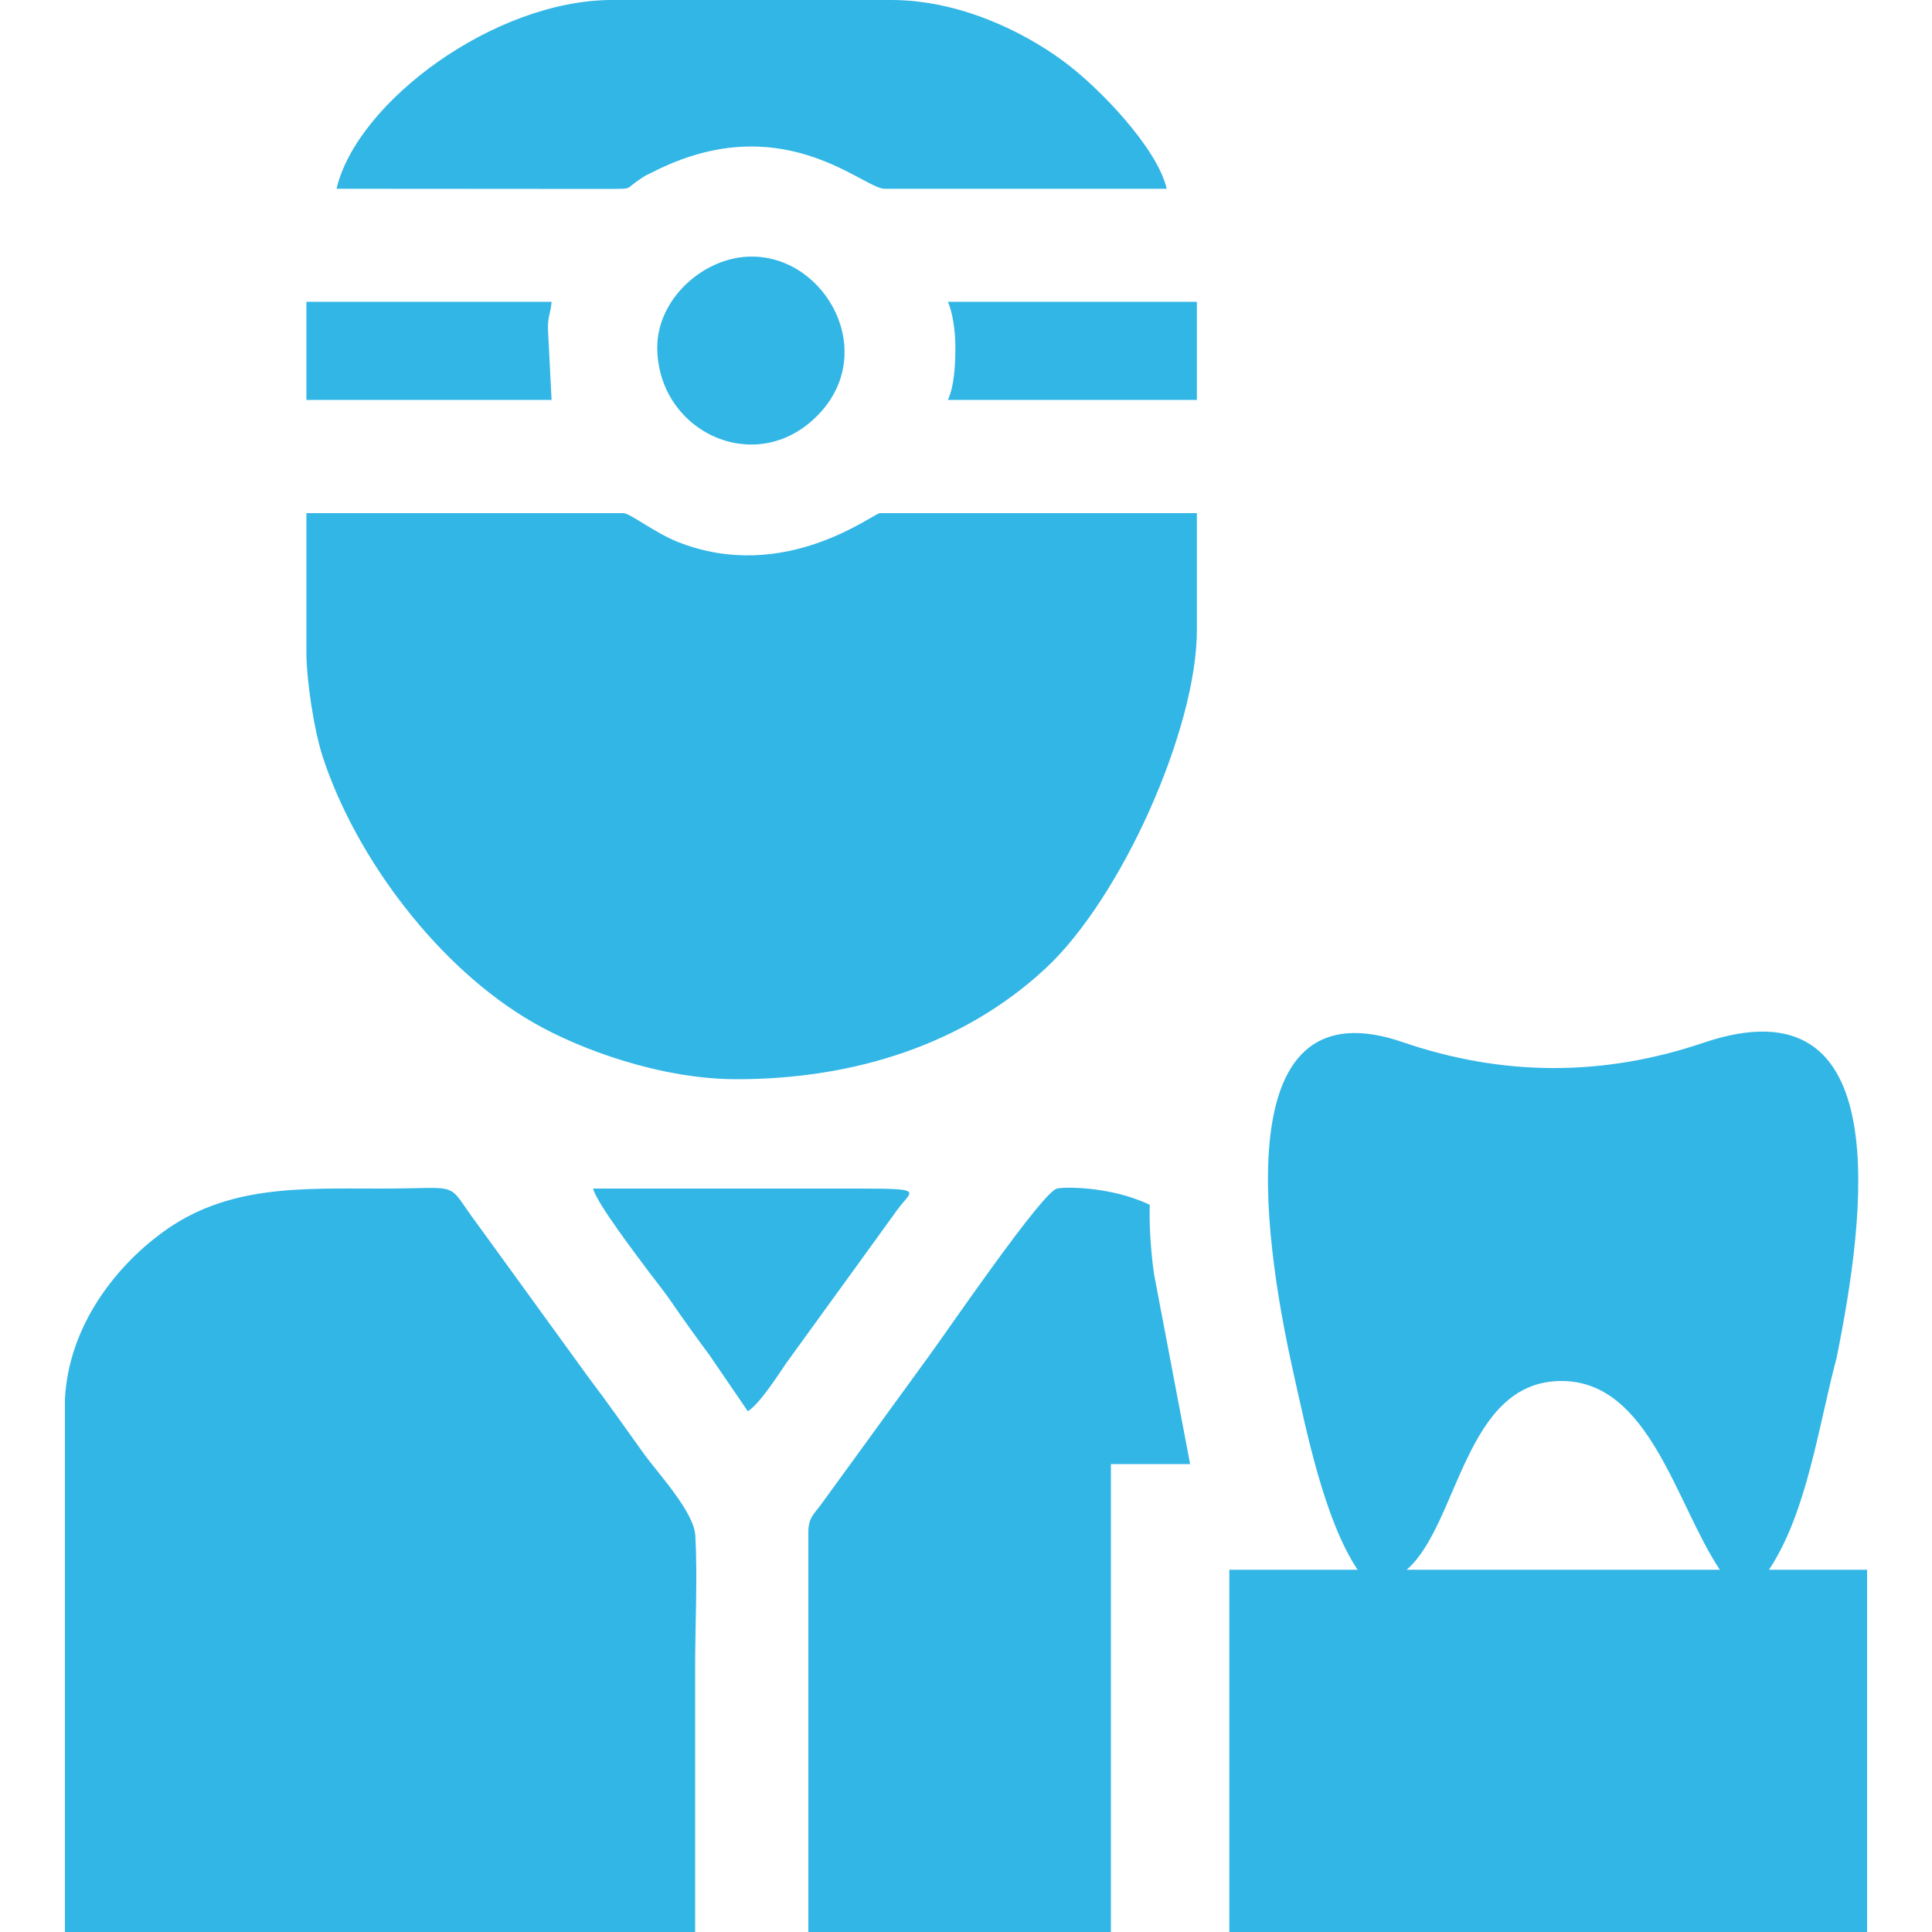 <?xml version="1.0" encoding="UTF-8"?>
<!DOCTYPE svg PUBLIC "-//W3C//DTD SVG 1.1//EN" "http://www.w3.org/Graphics/SVG/1.1/DTD/svg11.dtd">
<!-- Creator: CorelDRAW -->
<svg xmlns="http://www.w3.org/2000/svg" xml:space="preserve" width="100px" height="100px" version="1.1" style="shape-rendering:geometricPrecision; text-rendering:geometricPrecision; image-rendering:optimizeQuality; fill-rule:evenodd; clip-rule:evenodd"
viewBox="0 0 100 100"
 xmlns:xlink="http://www.w3.org/1999/xlink"
 xmlns:xodm="http://www.corel.com/coreldraw/odm/2003">
 <defs>
  <style type="text/css">
   <![CDATA[
    .fil0 {fill:#32B6E6}
   ]]>
  </style>
 </defs>
 <g id="Layer_x0020_1">
  <path class="fil0" d="M80.82 71.48c4.56,0 5.92,6.36 8.2,9.77l-16.21 0c2.7,-2.35 2.98,-9.77 8.01,-9.77zm-64.96 -50.78l12.69 0 -0.19 -3.71c0,-0.67 0.14,-0.75 0.19,-1.37l-12.69 0 0 5.08zm33.59 -2.73c0,0.93 -0.06,2.04 -0.39,2.73l12.89 0 0 -5.08 -12.89 0c0.25,0.53 0.39,1.54 0.39,2.35zm-15.43 0c0,4.36 5.07,6.77 8.26,3.57 3.24,-3.23 0.5,-8.26 -3.37,-8.26 -2.49,0 -4.89,2.2 -4.89,4.69zm4.69 55.08c0.64,-0.43 1.51,-1.8 1.99,-2.5l1.89 -2.61c1.32,-1.81 2.52,-3.48 3.86,-5.33 0.75,-1.02 1.47,-1.09 -2.08,-1.09l-13.67 0c0.18,0.76 2.3,3.52 2.9,4.33 0.39,0.52 0.7,0.89 1.09,1.45 0.7,1.02 1.32,1.88 2.04,2.85l1.98 2.9zm-0.58 -17.19c6.13,0 11.77,-1.83 15.96,-5.71 3.97,-3.67 7.86,-12.44 7.86,-17.53l0 -6.06 -16.4 0c-0.35,0 -4.93,3.68 -10.47,1.49 -1.18,-0.47 -2.48,-1.49 -2.81,-1.49l-16.41 0 0 7.23c0,1.41 0.4,4.04 0.85,5.4 1.74,5.29 6.03,10.94 10.88,13.73 2.48,1.43 6.66,2.94 10.54,2.94zm-20.71 -46.09l14.28 0.01c1.11,-0.02 0.58,0.04 1.55,-0.59 0.22,-0.14 0.23,-0.13 0.51,-0.27 6.61,-3.39 10.77,0.72 11.98,0.85l14.65 0c-0.49,-2.11 -3.5,-5.24 -5.33,-6.59 -2.08,-1.54 -5.4,-3.18 -8.93,-3.18l-14.45 0c-6.1,0 -13.22,5.3 -14.26,9.77zm24.42 69.53l0 20.7 15.66 0 0 -24.22 4.1 0 -1.87 -9.85c-0.18,-1.27 -0.25,-2.6 -0.22,-3.57 -2.09,-1 -4.57,-0.92 -4.78,-0.84 -0.67,0 -5.83,7.56 -6.62,8.63l-5.67 7.8c-0.32,0.42 -0.6,0.63 -0.6,1.35zm-38.48 6.83l0 -13.71c0.2,-3.82 2.64,-6.86 5.02,-8.61 3.38,-2.5 7.22,-2.29 11.39,-2.29 4.32,0 3.22,-0.44 4.96,1.87l5.75 7.93c1,1.32 1.88,2.58 2.87,3.96 0.73,1 2.57,2.98 2.64,4.2 0.12,2.1 -0.01,4.69 -0.01,6.85 0,4.56 0,9.11 0,13.67l-32.62 0 0 -0.22 0 -0.21 0 -0.22 0 -0.22 0 -0.21 0 -0.22 0 -0.22 0 -0.21 0 -0.22 0 -0.22 0 -0.21 0 -0.22 0 -0.22 0 -0.21 0 -0.22 0 -0.22 0 -0.21 0 -0.22 0 -0.22 0 -0.21 0 -0.22 0 -0.22 0 -0.21 0 -0.22 0 -0.22 0 -0.21 0 -0.22 0 -0.22 0 -0.21 0 -0.22 0 -0.22 0 -0.21 0 -0.22 0 -0.22 0 -0.21 0 -0.22 0 -0.22 0 -0.21 0 -0.22 0 -0.22 0 -0.21 0 -0.22 0 -0.22 0 -0.21 0 -0.22 0 -0.22 0 -0.21 0 -0.22 0 -0.22 0 -0.21 0 -0.22 0 -0.22 0 -0.21 0 -0.22 0 -0.22 0 -0.21 0 -0.22 0 -0.22 0 -0.21 0 -0.22 0 -0.22 0 -0.21 0 -0.22 0 -0.22zm93.28 13.87l0 -18.75 -5.08 0c1.97,-2.95 2.57,-7.47 3.5,-10.96 1.48,-7.32 3.17,-19.71 -6.88,-16.32 -5.19,1.76 -10.39,1.75 -15.58,-0.03 -8.84,-3.03 -7.42,9.27 -5.64,17.17 0.68,3.05 1.6,7.58 3.31,10.14l-6.64 0 0 18.75 33.01 0z"/>
 </g>
</svg>
